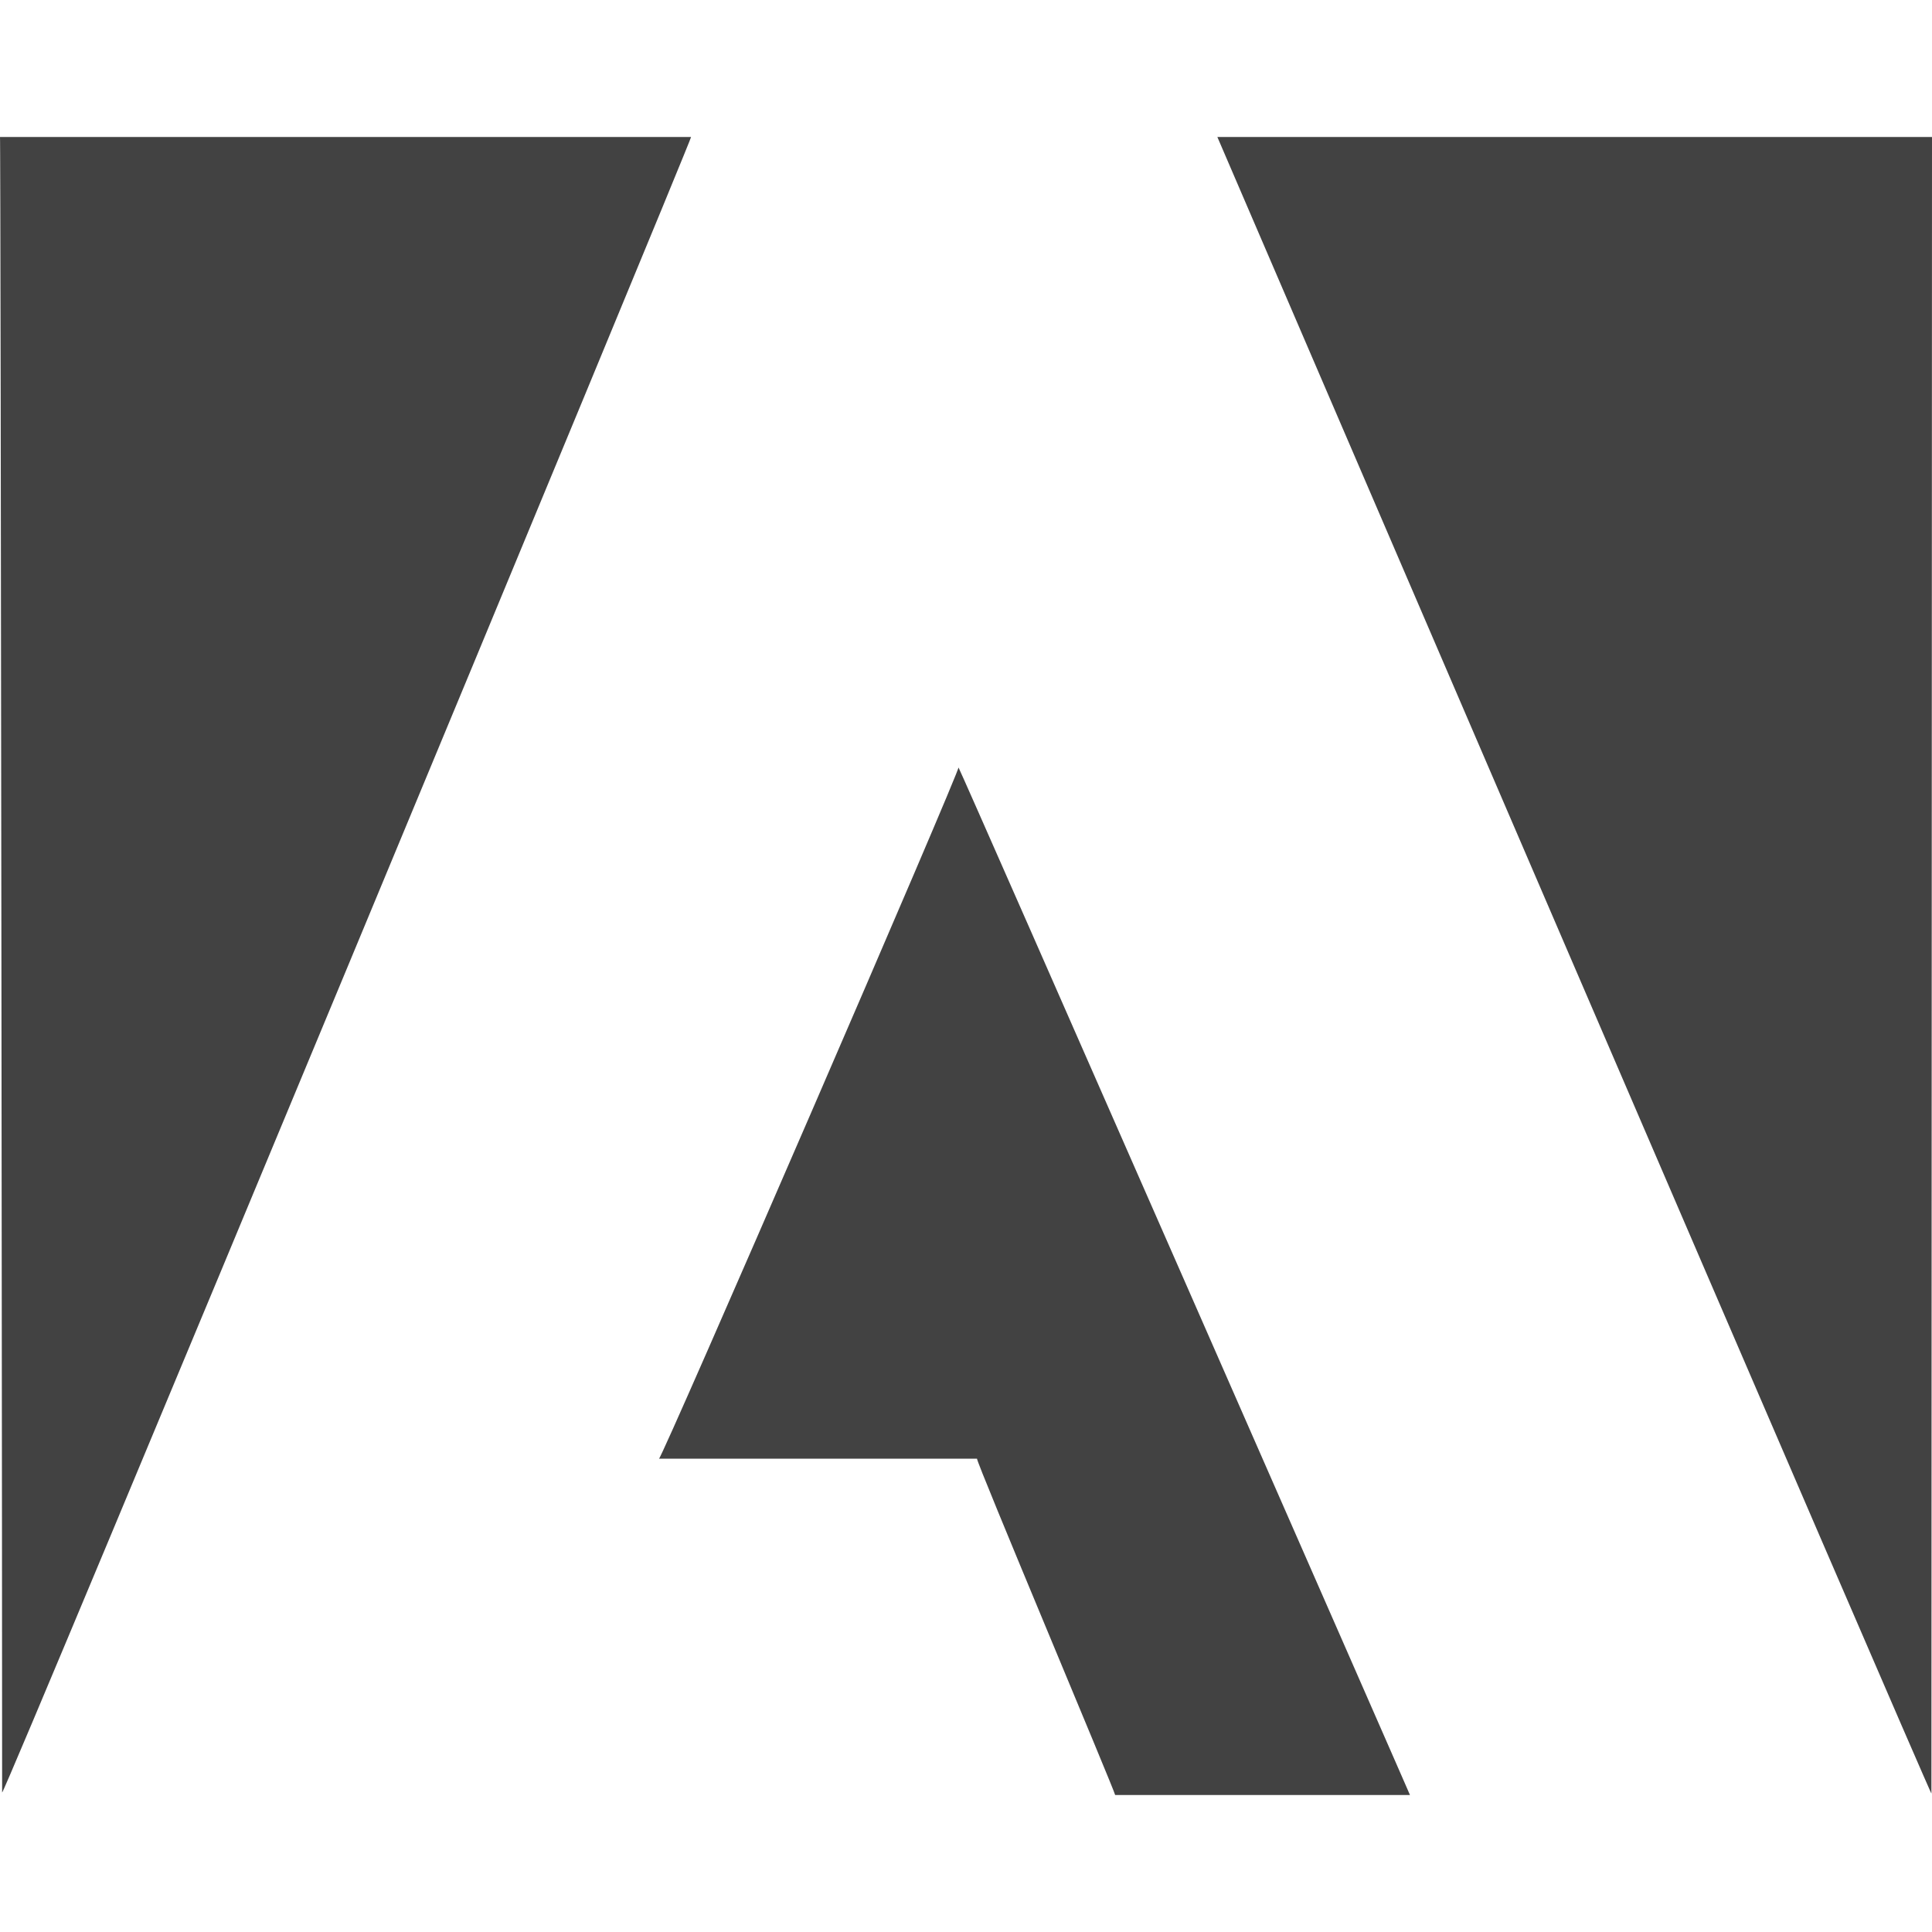 <?xml version="1.0" encoding="utf-8"?>
<!-- Generator: Adobe Illustrator 27.6.1, SVG Export Plug-In . SVG Version: 6.00 Build 0)  -->
<svg version="1.1" id="Capa_1" xmlns="http://www.w3.org/2000/svg" xmlns:xlink="http://www.w3.org/1999/xlink" x="0px" y="0px"
	 viewBox="0 0 1000 1000" style="enable-background:new 0 0 1000 1000;" xml:space="preserve">
<style type="text/css">
	.st0{fill-rule:evenodd;clip-rule:evenodd;fill:#424242;}
</style>
<path class="st0" d="M496.1,397.2c1,1.1,234,532.3,233.7,531.9c-51,0-101.7,0-152.6,0c0-1.6-72.3-173.2-71.5-174.1
	c-55,0-109.6,0-164.6,0C342.5,755.4,498.4,395.4,496.1,397.2L496.1,397.2z"/>
<path class="st0" d="M0,70.9c1.2,0,357.7,0,357.7,0c1-0.2-355.4,858-356.6,856.9C1.2,926.7,0.4,70.3,0,70.9L0,70.9z"/>
<path class="st0" d="M630.1,70.9H1000c0,2.2-0.3,858.6-0.3,857.4C1000,931.1,630.1,70.9,630.1,70.9L630.1,70.9z"/>
</svg>

